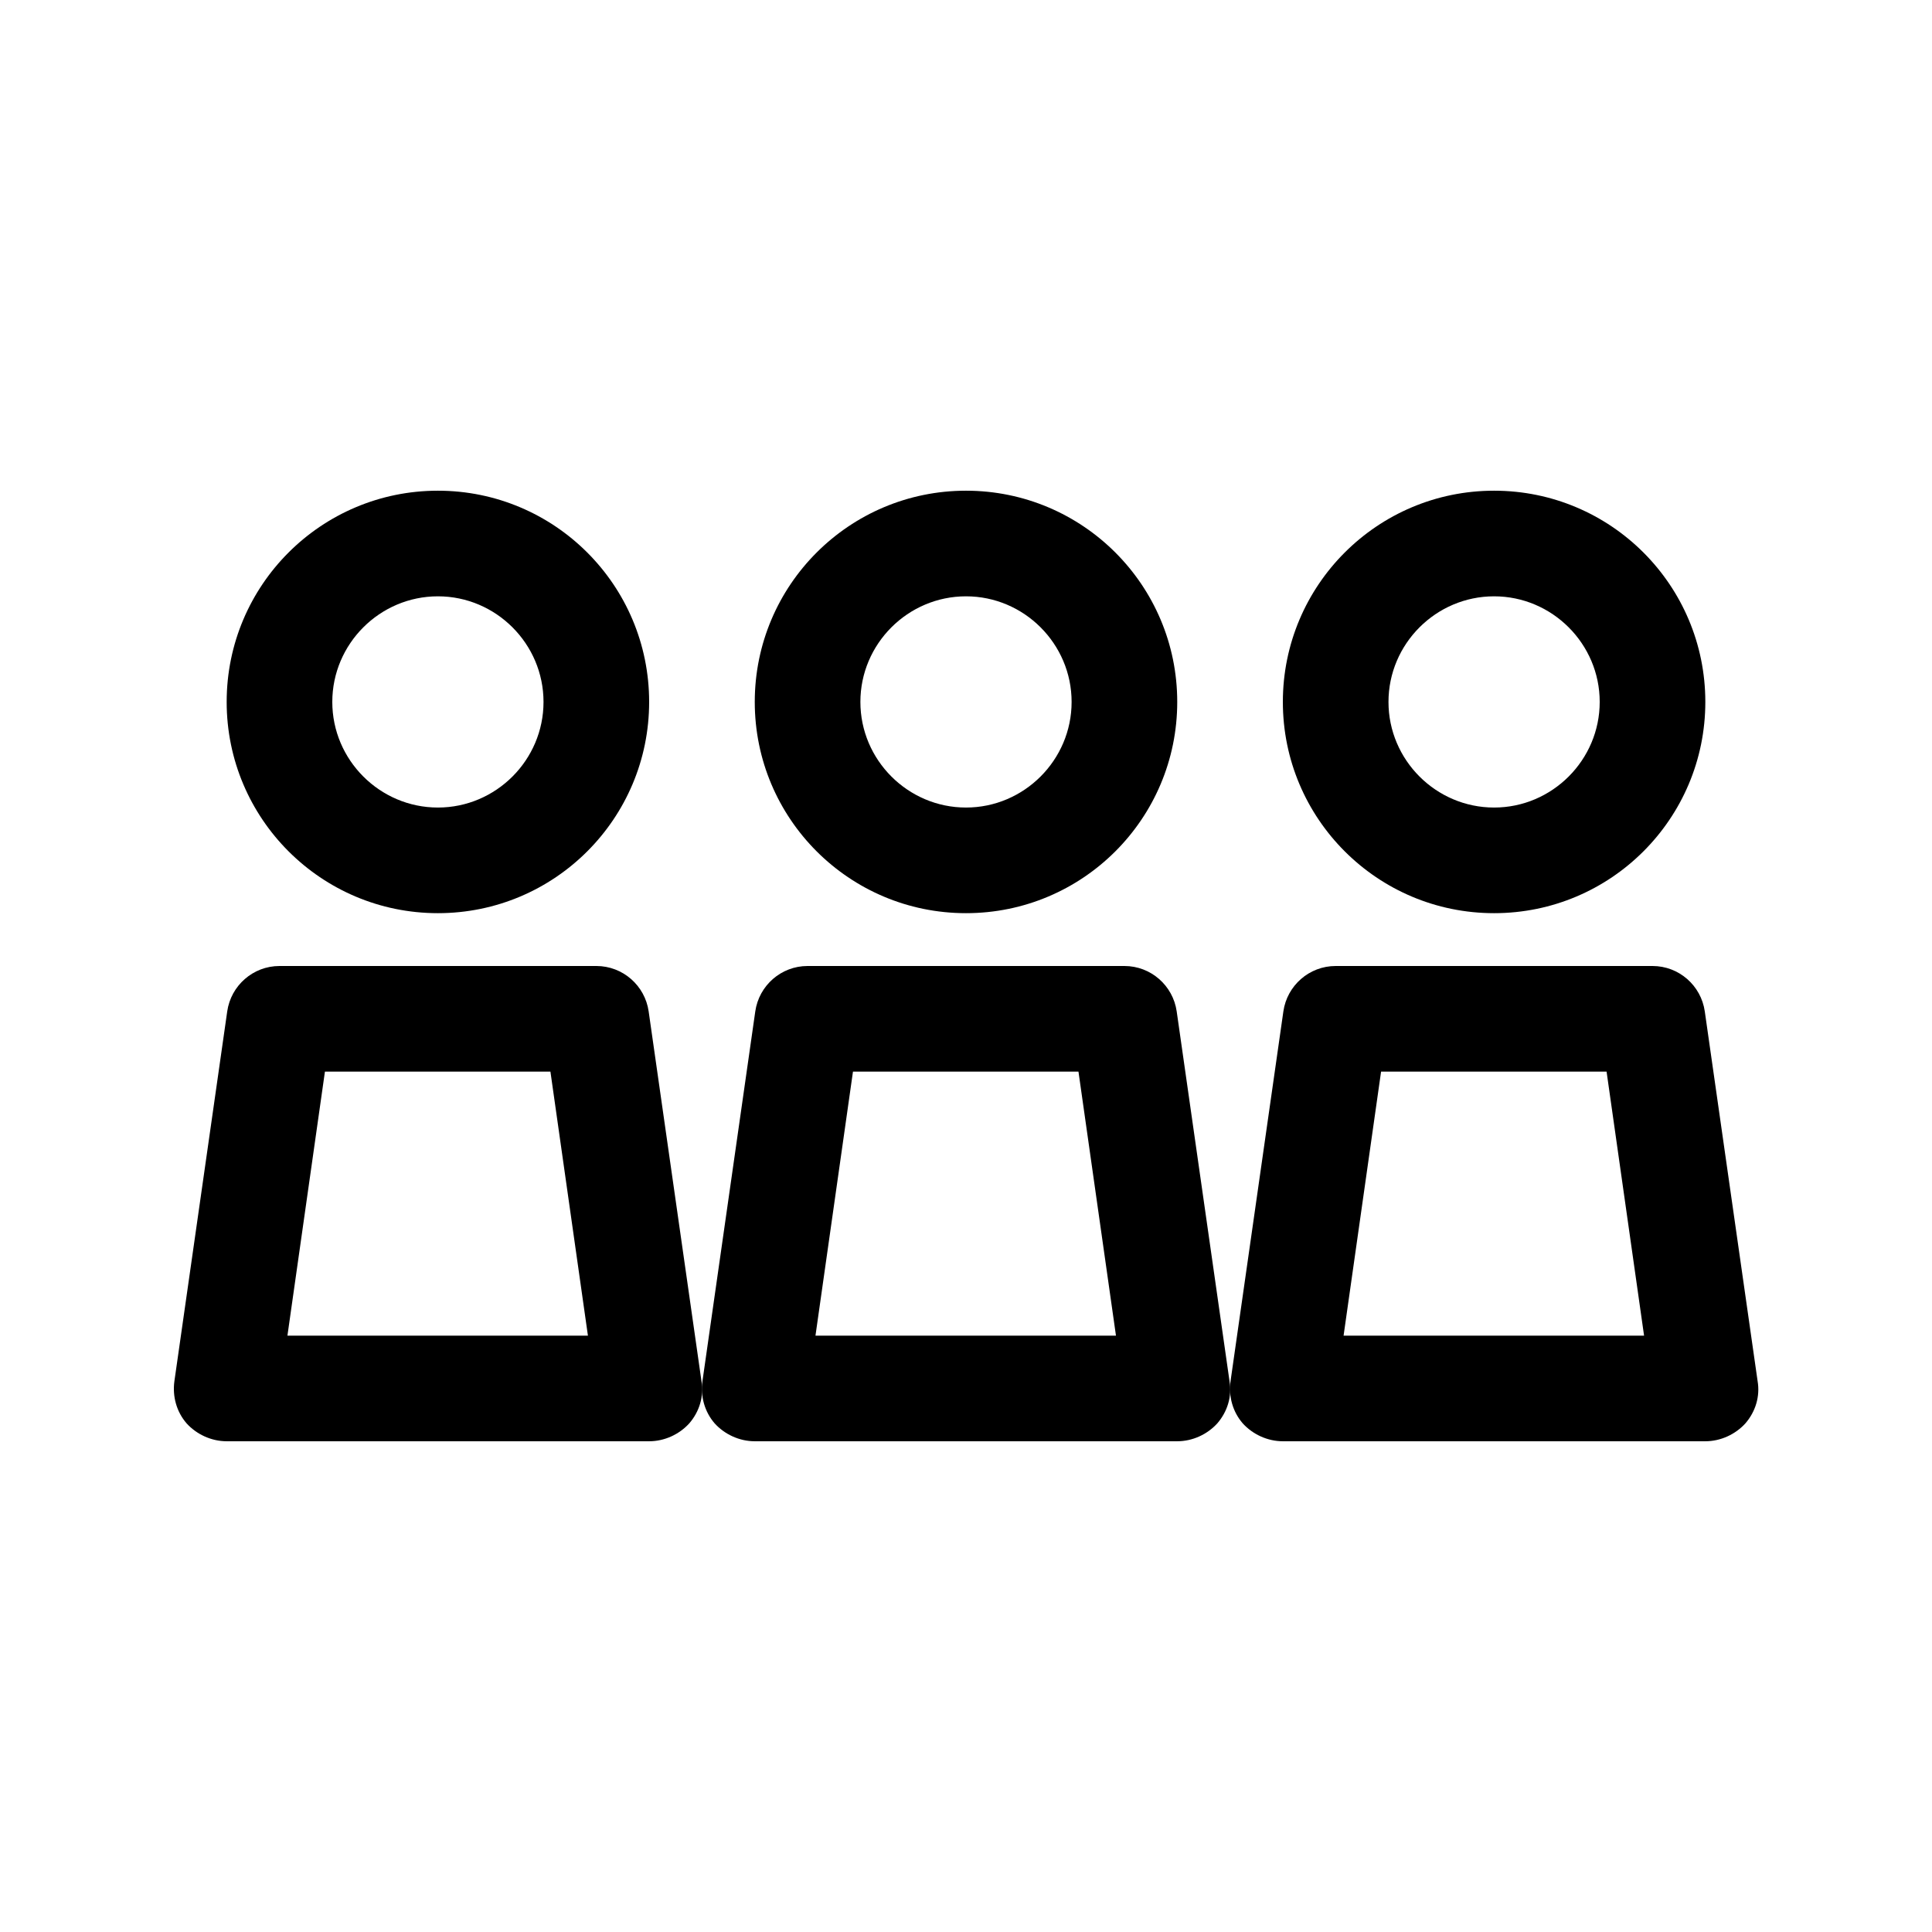 <?xml version="1.0" encoding="UTF-8"?>
<!-- Uploaded to: SVG Repo, www.svgrepo.com, Generator: SVG Repo Mixer Tools -->
<svg fill="#000000" width="800px" height="800px" version="1.1" viewBox="144 144 512 512" xmlns="http://www.w3.org/2000/svg">
 <g>
  <path d="m260.05 386c30.93 0 55.98-25.051 55.98-55.98 0-30.93-25.051-55.98-55.98-55.98-30.93 0-55.98 25.051-55.98 55.98 0.004 30.93 25.055 55.98 55.98 55.98zm0-83.969c15.395 0 27.988 12.594 27.988 27.988 0 15.395-12.594 27.988-27.988 27.988s-27.988-12.594-27.988-27.988c0-15.395 12.594-27.988 27.988-27.988z"/>
  <path d="m302.04 400h-83.969c-6.996 0-12.875 5.18-13.855 12.035l-13.996 97.965c-0.559 4.059 0.559 8.117 3.219 11.195 2.66 2.938 6.582 4.754 10.641 4.754h111.96c4.059 0 7.977-1.82 10.637-4.758 2.66-3.078 3.918-7.137 3.219-11.195l-13.996-97.965c-0.98-6.856-6.859-12.031-13.855-12.031zm-81.867 97.961 9.938-69.973h59.758l9.938 69.973z"/>
  <path d="m400 386c30.93 0 55.98-25.051 55.98-55.98 0-30.93-25.051-55.98-55.98-55.98s-55.98 25.051-55.98 55.98c0 30.93 25.051 55.98 55.98 55.98zm0-83.969c15.395 0 27.988 12.594 27.988 27.988 0 15.395-12.594 27.988-27.988 27.988s-27.988-12.594-27.988-27.988c-0.004-15.395 12.594-27.988 27.988-27.988z"/>
  <path d="m441.98 400h-83.969c-6.996 0-12.875 5.18-13.855 12.035l-13.996 97.965c-0.559 4.059 0.559 8.117 3.219 11.195 2.66 2.938 6.578 4.754 10.637 4.754h111.96c4.059 0 7.977-1.82 10.637-4.758 2.66-3.078 3.918-7.137 3.219-11.195l-13.996-97.965c-0.977-6.856-6.856-12.031-13.852-12.031zm-81.871 97.961 9.938-69.973h59.758l9.938 69.973z"/>
  <path d="m539.95 386c30.93 0 55.98-25.051 55.98-55.98 0-30.93-25.051-55.98-55.98-55.98-30.93 0-55.98 25.051-55.98 55.98 0 30.93 25.051 55.98 55.98 55.98zm0-83.969c15.395 0 27.988 12.594 27.988 27.988 0 15.395-12.594 27.988-27.988 27.988-15.395 0-27.988-12.594-27.988-27.988 0-15.395 12.594-27.988 27.988-27.988z"/>
  <path d="m581.93 400h-83.969c-6.996 0-12.875 5.18-13.855 12.035l-13.996 97.965c-0.559 4.059 0.559 8.117 3.219 11.195 2.66 2.938 6.582 4.754 10.637 4.754h111.96c4.059 0 7.977-1.82 10.637-4.758 2.66-3.078 3.918-7.137 3.219-11.195l-13.996-97.965c-0.977-6.856-6.856-12.031-13.852-12.031zm-81.867 97.961 9.938-69.973h59.758l9.938 69.973z"/>
 </g>
</svg>